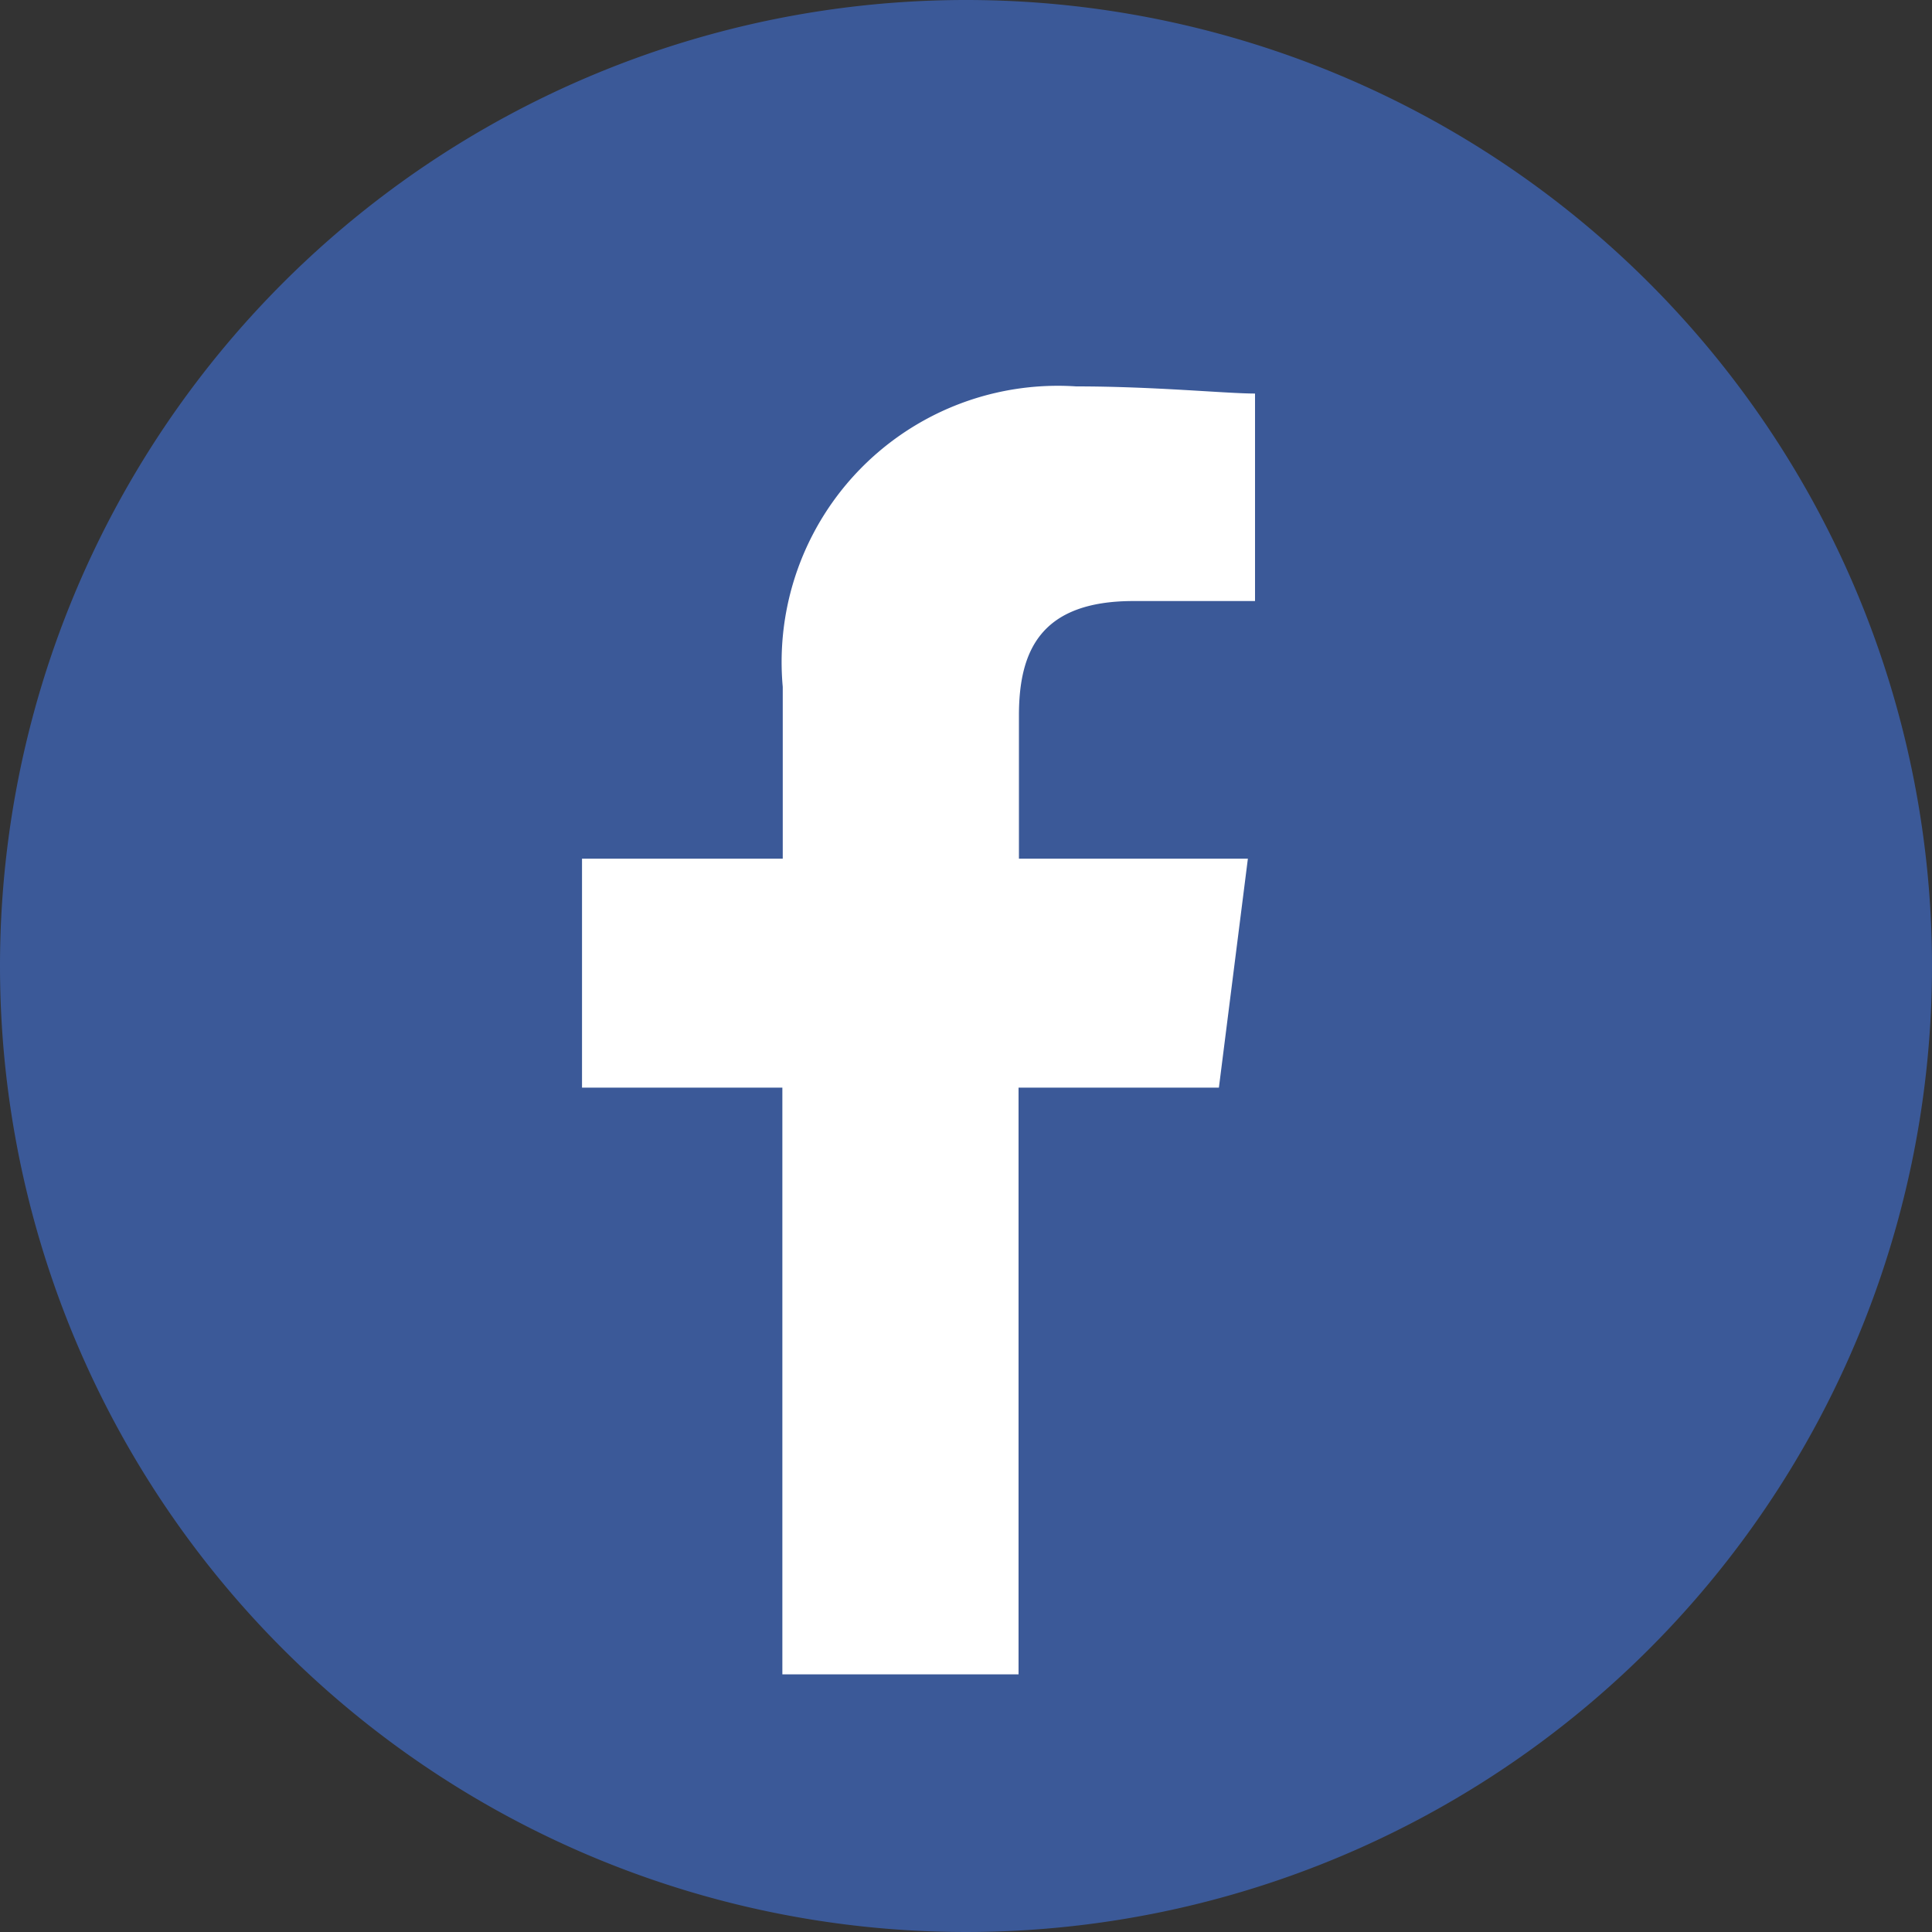 <svg xmlns="http://www.w3.org/2000/svg" width="20" height="20" viewBox="0 0 20 20">
  <rect x="0" y="0" width="20" height="20" fill="#333333" stroke="none"/>
  <g id="Group_3247" data-name="Group 3247" transform="translate(331 -263)">
    <path id="Path_238" data-name="Path 238" d="M10,0A10,10,0,1,1,0,10,10,10,0,0,1,10,0Z" transform="translate(-331 263)" fill="#3b5998"/>
    <g id="Component_2" data-name="Component 2" transform="translate(-327 267)">
      <rect id="Rectangle_1458" data-name="Rectangle 1458" width="11" height="11" fill="none"/>
      <path id="Path_1" data-name="Path 1" d="M84.519,13.333V7.259h2.074l.3-2.37h-2.37V3.407c0-.667.222-1.185,1.185-1.185h1.259V.074c-.3,0-1.037-.074-1.852-.074a2.859,2.859,0,0,0-3.037,3.111V4.889H80v2.37h2.074v6.074Z" transform="translate(-77.975)" fill="#fff" fill-rule="evenodd"/>
    </g>
  </g>
</svg>
